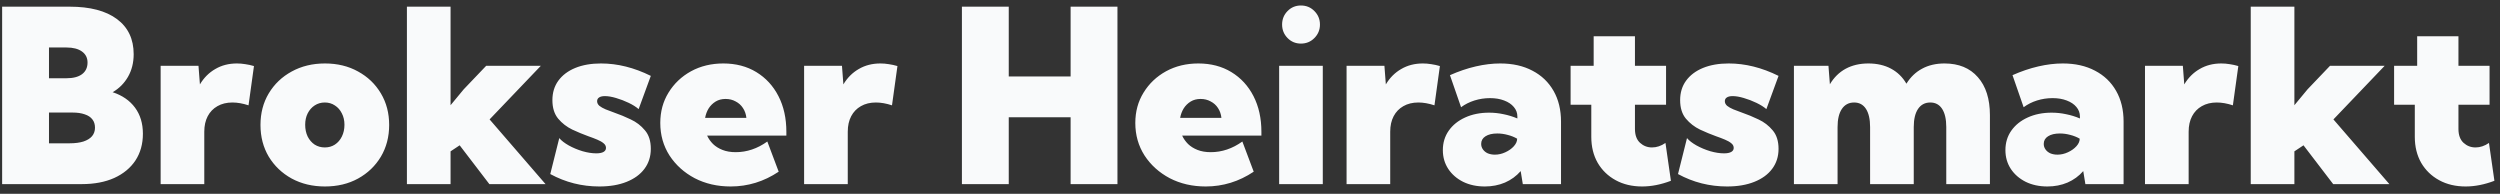 <svg width="258" height="20" viewBox="0 0 258 20" fill="none" xmlns="http://www.w3.org/2000/svg">
<rect x="0" y="0" width="258" height="20" fill="#333333" stroke="none"/>
<path d="M0.221 19V0.689H7.191C9.299 0.689 10.926 1.117 12.074 1.971C13.221 2.826 13.795 4.034 13.795 5.597C13.795 6.467 13.6 7.245 13.209 7.928C12.818 8.604 12.289 9.133 11.622 9.515C12.615 9.841 13.384 10.37 13.929 11.102C14.474 11.835 14.747 12.734 14.747 13.8C14.747 14.858 14.491 15.777 13.978 16.559C13.465 17.332 12.737 17.934 11.793 18.365C10.849 18.788 9.734 19 8.448 19H0.221ZM5.055 8.075H6.861C7.553 8.075 8.086 7.936 8.46 7.66C8.843 7.375 9.034 6.972 9.034 6.451C9.034 5.971 8.843 5.593 8.46 5.316C8.078 5.039 7.545 4.901 6.861 4.901H5.055V8.075ZM5.055 14.789H7.191C7.744 14.789 8.216 14.727 8.607 14.605C8.998 14.475 9.295 14.292 9.498 14.056C9.701 13.812 9.803 13.519 9.803 13.177C9.803 12.835 9.714 12.551 9.535 12.323C9.356 12.087 9.091 11.912 8.741 11.798C8.399 11.676 7.98 11.615 7.484 11.615H5.055V14.789ZM21.082 19H16.578V6.793H20.484L20.631 8.709C21.038 8.026 21.567 7.497 22.218 7.123C22.869 6.74 23.613 6.549 24.452 6.549C24.736 6.549 25.025 6.573 25.318 6.622C25.611 6.663 25.908 6.728 26.209 6.817L25.648 10.87C25.054 10.675 24.5 10.577 23.988 10.577C23.394 10.577 22.877 10.703 22.438 10.956C22.006 11.2 21.672 11.546 21.436 11.993C21.201 12.441 21.082 12.974 21.082 13.592V19ZM33.534 19.244C32.256 19.244 31.113 18.971 30.104 18.426C29.102 17.873 28.313 17.12 27.735 16.168C27.166 15.208 26.881 14.117 26.881 12.896C26.881 11.676 27.166 10.589 27.735 9.637C28.313 8.677 29.102 7.924 30.104 7.379C31.113 6.826 32.256 6.549 33.534 6.549C34.819 6.549 35.959 6.826 36.952 7.379C37.953 7.924 38.738 8.677 39.308 9.637C39.877 10.589 40.162 11.676 40.162 12.896C40.162 14.117 39.877 15.208 39.308 16.168C38.738 17.12 37.953 17.873 36.952 18.426C35.959 18.971 34.819 19.244 33.534 19.244ZM33.522 15.216C33.912 15.216 34.258 15.118 34.559 14.923C34.868 14.719 35.108 14.443 35.279 14.093C35.458 13.735 35.548 13.328 35.548 12.872C35.548 12.433 35.458 12.042 35.279 11.7C35.108 11.35 34.868 11.078 34.559 10.882C34.258 10.679 33.912 10.577 33.522 10.577C33.131 10.577 32.781 10.679 32.472 10.882C32.171 11.078 31.93 11.35 31.752 11.7C31.581 12.042 31.495 12.433 31.495 12.872C31.495 13.328 31.581 13.735 31.752 14.093C31.93 14.443 32.171 14.719 32.472 14.923C32.781 15.118 33.131 15.216 33.522 15.216ZM46.498 19H41.993V0.689H46.498V10.858L47.852 9.222L50.172 6.793H55.812L50.526 12.323L56.3 19H50.502L47.438 14.996L46.498 15.619V19ZM56.788 17.962L57.716 14.252C57.935 14.512 58.261 14.764 58.692 15.008C59.132 15.252 59.608 15.452 60.121 15.606C60.633 15.753 61.105 15.826 61.537 15.826C61.862 15.826 62.11 15.777 62.281 15.68C62.452 15.582 62.538 15.444 62.538 15.265C62.538 15.078 62.456 14.919 62.294 14.789C62.131 14.65 61.911 14.524 61.634 14.41C61.366 14.296 61.056 14.178 60.706 14.056C60.186 13.869 59.636 13.641 59.059 13.373C58.489 13.096 58.005 12.722 57.606 12.249C57.207 11.769 57.008 11.13 57.008 10.333C57.008 9.56 57.211 8.893 57.618 8.331C58.033 7.761 58.615 7.322 59.364 7.013C60.121 6.703 61.008 6.549 62.025 6.549C63.726 6.549 65.439 6.976 67.164 7.831L65.907 11.261C65.646 11.033 65.305 10.817 64.881 10.614C64.458 10.41 64.023 10.243 63.575 10.113C63.136 9.983 62.753 9.918 62.428 9.918C62.159 9.918 61.956 9.967 61.817 10.065C61.687 10.154 61.622 10.28 61.622 10.443C61.622 10.622 61.699 10.781 61.854 10.919C62.017 11.049 62.232 11.171 62.501 11.285C62.778 11.391 63.079 11.505 63.404 11.627C63.95 11.814 64.511 12.046 65.089 12.323C65.667 12.591 66.155 12.966 66.554 13.446C66.961 13.918 67.164 14.557 67.164 15.362C67.164 16.152 66.944 16.839 66.505 17.425C66.074 18.003 65.459 18.451 64.662 18.768C63.872 19.085 62.936 19.244 61.854 19.244C60.047 19.244 58.359 18.817 56.788 17.962ZM80.36 17.718C78.838 18.735 77.186 19.244 75.404 19.244C74.028 19.244 72.791 18.959 71.693 18.39C70.602 17.812 69.736 17.031 69.093 16.046C68.458 15.053 68.141 13.934 68.141 12.689C68.141 11.517 68.425 10.471 68.995 9.552C69.565 8.624 70.338 7.892 71.314 7.354C72.299 6.817 73.41 6.549 74.647 6.549C75.941 6.549 77.076 6.846 78.053 7.44C79.029 8.034 79.79 8.86 80.335 9.918C80.881 10.976 81.153 12.205 81.153 13.604V13.995H72.975C73.121 14.312 73.325 14.601 73.585 14.862C73.845 15.114 74.171 15.318 74.561 15.472C74.952 15.627 75.408 15.704 75.929 15.704C77.076 15.704 78.163 15.338 79.188 14.605L80.36 17.718ZM72.767 12.164H77.027C76.987 11.782 76.869 11.444 76.673 11.151C76.486 10.858 76.234 10.63 75.916 10.467C75.607 10.296 75.261 10.211 74.879 10.211C74.488 10.211 74.147 10.3 73.853 10.479C73.561 10.659 73.32 10.895 73.133 11.188C72.954 11.48 72.832 11.806 72.767 12.164ZM87.489 19H82.984V6.793H86.891L87.037 8.709C87.444 8.026 87.973 7.497 88.624 7.123C89.275 6.74 90.02 6.549 90.858 6.549C91.143 6.549 91.432 6.573 91.725 6.622C92.018 6.663 92.315 6.728 92.616 6.817L92.054 10.87C91.46 10.675 90.907 10.577 90.394 10.577C89.8 10.577 89.283 10.703 88.844 10.956C88.412 11.2 88.079 11.546 87.843 11.993C87.607 12.441 87.489 12.974 87.489 13.592V19ZM104.103 19H99.269V0.689H104.103V7.892H110.487V0.689H115.321V19H110.487V12.103H104.103V19ZM129.383 17.718C127.861 18.735 126.209 19.244 124.427 19.244C123.052 19.244 121.815 18.959 120.716 18.39C119.626 17.812 118.759 17.031 118.116 16.046C117.481 15.053 117.164 13.934 117.164 12.689C117.164 11.517 117.449 10.471 118.019 9.552C118.588 8.624 119.361 7.892 120.338 7.354C121.323 6.817 122.433 6.549 123.67 6.549C124.964 6.549 126.1 6.846 127.076 7.44C128.053 8.034 128.814 8.86 129.359 9.918C129.904 10.976 130.177 12.205 130.177 13.604V13.995H121.998C122.145 14.312 122.348 14.601 122.608 14.862C122.869 15.114 123.194 15.318 123.585 15.472C123.976 15.627 124.431 15.704 124.952 15.704C126.1 15.704 127.186 15.338 128.211 14.605L129.383 17.718ZM121.791 12.164H126.051C126.01 11.782 125.892 11.444 125.697 11.151C125.51 10.858 125.257 10.63 124.94 10.467C124.631 10.296 124.285 10.211 123.902 10.211C123.512 10.211 123.17 10.3 122.877 10.479C122.584 10.659 122.344 10.895 122.157 11.188C121.978 11.48 121.856 11.806 121.791 12.164ZM134.254 4.498C133.709 4.498 133.249 4.307 132.875 3.924C132.5 3.542 132.313 3.078 132.313 2.533C132.313 1.987 132.5 1.524 132.875 1.141C133.249 0.759 133.709 0.567 134.254 0.567C134.807 0.567 135.271 0.759 135.646 1.141C136.028 1.524 136.219 1.987 136.219 2.533C136.219 3.078 136.028 3.542 135.646 3.924C135.271 4.307 134.807 4.498 134.254 4.498ZM136.512 19H132.008V6.793H136.512V19ZM143.47 19H138.966V6.793H142.872L143.019 8.709C143.425 8.026 143.954 7.497 144.605 7.123C145.257 6.74 146.001 6.549 146.839 6.549C147.124 6.549 147.413 6.573 147.706 6.622C147.999 6.663 148.296 6.728 148.597 6.817L148.036 10.87C147.442 10.675 146.888 10.577 146.375 10.577C145.781 10.577 145.265 10.703 144.825 10.956C144.394 11.2 144.06 11.546 143.824 11.993C143.588 12.441 143.47 12.974 143.47 13.592V19ZM161.097 19H157.154L156.935 17.657C156.487 18.17 155.946 18.565 155.311 18.841C154.676 19.11 153.985 19.244 153.236 19.244C152.398 19.244 151.653 19.085 151.002 18.768C150.351 18.442 149.838 17.999 149.464 17.438C149.09 16.868 148.902 16.221 148.902 15.497C148.902 14.732 149.106 14.06 149.513 13.482C149.92 12.905 150.481 12.453 151.197 12.127C151.922 11.794 152.748 11.627 153.675 11.627C154.18 11.627 154.676 11.68 155.165 11.786C155.653 11.883 156.129 12.03 156.593 12.225V12.03C156.593 11.655 156.471 11.326 156.227 11.041C155.991 10.756 155.657 10.532 155.226 10.37C154.802 10.207 154.318 10.126 153.773 10.126C153.22 10.126 152.682 10.207 152.162 10.37C151.649 10.532 151.189 10.764 150.782 11.065L149.635 7.757C150.53 7.359 151.417 7.057 152.296 6.854C153.175 6.651 154.017 6.549 154.823 6.549C156.1 6.549 157.207 6.797 158.143 7.293C159.087 7.782 159.815 8.478 160.328 9.381C160.841 10.276 161.097 11.334 161.097 12.555V19ZM154.273 15.96C154.64 15.96 154.998 15.879 155.348 15.716C155.706 15.553 155.999 15.346 156.227 15.094C156.454 14.841 156.568 14.585 156.568 14.325V14.312C156.275 14.142 155.95 14.011 155.592 13.922C155.234 13.824 154.876 13.775 154.518 13.775C154.005 13.775 153.598 13.873 153.297 14.068C153.004 14.255 152.857 14.516 152.857 14.85C152.857 15.061 152.918 15.252 153.041 15.423C153.163 15.594 153.329 15.729 153.541 15.826C153.761 15.916 154.005 15.96 154.273 15.96ZM172.438 18.658C171.412 19.049 170.423 19.244 169.471 19.244C168.438 19.244 167.526 19.029 166.737 18.597C165.947 18.166 165.329 17.568 164.881 16.803C164.442 16.03 164.222 15.139 164.222 14.129V10.809H162.086V6.793H164.466V3.741H168.727V6.793H171.937V10.809H168.727V13.312C168.727 13.938 168.902 14.414 169.251 14.74C169.601 15.057 170.012 15.216 170.484 15.216C170.965 15.216 171.428 15.061 171.876 14.752L172.438 18.658ZM173.17 17.962L174.098 14.252C174.317 14.512 174.643 14.764 175.074 15.008C175.514 15.252 175.99 15.452 176.502 15.606C177.015 15.753 177.487 15.826 177.918 15.826C178.244 15.826 178.492 15.777 178.663 15.68C178.834 15.582 178.919 15.444 178.919 15.265C178.919 15.078 178.838 14.919 178.675 14.789C178.513 14.65 178.293 14.524 178.016 14.41C177.748 14.296 177.438 14.178 177.088 14.056C176.568 13.869 176.018 13.641 175.44 13.373C174.871 13.096 174.387 12.722 173.988 12.249C173.589 11.769 173.39 11.13 173.39 10.333C173.39 9.56 173.593 8.893 174 8.331C174.415 7.761 174.997 7.322 175.746 7.013C176.502 6.703 177.389 6.549 178.407 6.549C180.108 6.549 181.821 6.976 183.546 7.831L182.289 11.261C182.028 11.033 181.686 10.817 181.263 10.614C180.84 10.41 180.405 10.243 179.957 10.113C179.518 9.983 179.135 9.918 178.81 9.918C178.541 9.918 178.338 9.967 178.199 10.065C178.069 10.154 178.004 10.28 178.004 10.443C178.004 10.622 178.081 10.781 178.236 10.919C178.399 11.049 178.614 11.171 178.883 11.285C179.16 11.391 179.461 11.505 179.786 11.627C180.331 11.814 180.893 12.046 181.471 12.323C182.049 12.591 182.537 12.966 182.936 13.446C183.342 13.918 183.546 14.557 183.546 15.362C183.546 16.152 183.326 16.839 182.887 17.425C182.455 18.003 181.841 18.451 181.043 18.768C180.254 19.085 179.318 19.244 178.236 19.244C176.429 19.244 174.741 18.817 173.17 17.962ZM205.36 19H200.855V13.116C200.855 12.302 200.713 11.676 200.428 11.236C200.143 10.797 199.736 10.577 199.208 10.577C198.662 10.577 198.239 10.801 197.938 11.248C197.645 11.688 197.499 12.31 197.499 13.116V19H192.994V13.116C192.994 12.302 192.852 11.676 192.567 11.236C192.282 10.797 191.875 10.577 191.346 10.577C190.801 10.577 190.378 10.801 190.077 11.248C189.784 11.688 189.637 12.31 189.637 13.116V19H185.133V6.793H188.697L188.844 8.697C189.259 7.997 189.8 7.464 190.467 7.098C191.143 6.732 191.924 6.549 192.811 6.549C193.706 6.549 194.487 6.728 195.155 7.086C195.822 7.444 196.351 7.961 196.742 8.636C197.165 7.953 197.706 7.436 198.365 7.086C199.024 6.728 199.793 6.549 200.672 6.549C202.145 6.549 203.293 7.021 204.115 7.965C204.945 8.901 205.36 10.207 205.36 11.883V19ZM219.154 19H215.211L214.991 17.657C214.544 18.17 214.002 18.565 213.368 18.841C212.733 19.11 212.041 19.244 211.292 19.244C210.454 19.244 209.71 19.085 209.059 18.768C208.408 18.442 207.895 17.999 207.521 17.438C207.146 16.868 206.959 16.221 206.959 15.497C206.959 14.732 207.162 14.06 207.569 13.482C207.976 12.905 208.538 12.453 209.254 12.127C209.978 11.794 210.804 11.627 211.732 11.627C212.236 11.627 212.733 11.68 213.221 11.786C213.709 11.883 214.186 12.03 214.649 12.225V12.03C214.649 11.655 214.527 11.326 214.283 11.041C214.047 10.756 213.714 10.532 213.282 10.37C212.859 10.207 212.375 10.126 211.83 10.126C211.276 10.126 210.739 10.207 210.218 10.37C209.706 10.532 209.246 10.764 208.839 11.065L207.691 7.757C208.587 7.359 209.474 7.057 210.353 6.854C211.231 6.651 212.074 6.549 212.879 6.549C214.157 6.549 215.264 6.797 216.2 7.293C217.144 7.782 217.872 8.478 218.385 9.381C218.897 10.276 219.154 11.334 219.154 12.555V19ZM212.33 15.96C212.696 15.96 213.054 15.879 213.404 15.716C213.762 15.553 214.055 15.346 214.283 15.094C214.511 14.841 214.625 14.585 214.625 14.325V14.312C214.332 14.142 214.007 14.011 213.648 13.922C213.29 13.824 212.932 13.775 212.574 13.775C212.062 13.775 211.655 13.873 211.354 14.068C211.061 14.255 210.914 14.516 210.914 14.85C210.914 15.061 210.975 15.252 211.097 15.423C211.219 15.594 211.386 15.729 211.598 15.826C211.817 15.916 212.062 15.96 212.33 15.96ZM225.868 19H221.363V6.793H225.27L225.416 8.709C225.823 8.026 226.352 7.497 227.003 7.123C227.654 6.74 228.399 6.549 229.237 6.549C229.522 6.549 229.811 6.573 230.104 6.622C230.396 6.663 230.694 6.728 230.995 6.817L230.433 10.87C229.839 10.675 229.286 10.577 228.773 10.577C228.179 10.577 227.662 10.703 227.223 10.956C226.791 11.2 226.458 11.546 226.222 11.993C225.986 12.441 225.868 12.974 225.868 13.592V19ZM236.781 19H232.276V0.689H236.781V10.858L238.136 9.222L240.455 6.793H246.095L240.809 12.323L246.583 19H240.785L237.721 14.996L236.781 15.619V19ZM257.423 18.658C256.397 19.049 255.409 19.244 254.457 19.244C253.423 19.244 252.512 19.029 251.722 18.597C250.933 18.166 250.314 17.568 249.867 16.803C249.427 16.03 249.208 15.139 249.208 14.129V10.809H247.071V6.793H249.452V3.741H253.712V6.793H256.922V10.809H253.712V13.312C253.712 13.938 253.887 14.414 254.237 14.74C254.587 15.057 254.998 15.216 255.47 15.216C255.95 15.216 256.414 15.061 256.861 14.752L257.423 18.658Z" fill="#F9FAFB"/>
</svg>

